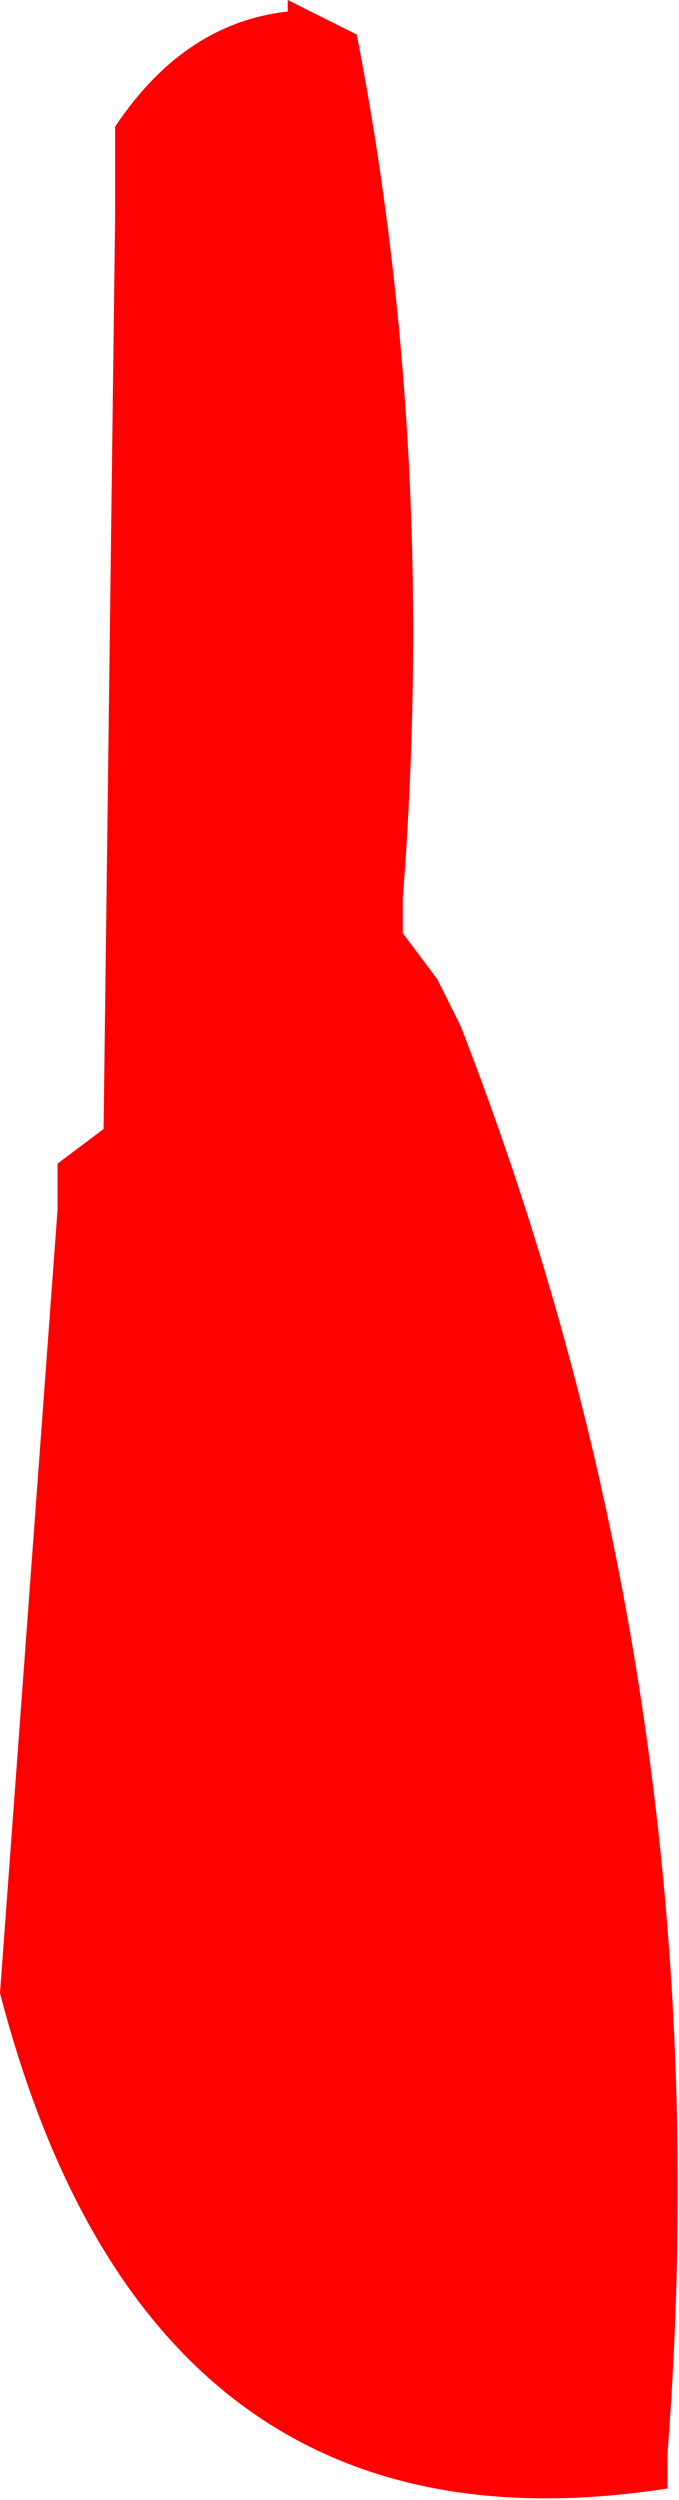<?xml version="1.0" encoding="UTF-8" standalone="no"?>
<svg xmlns:xlink="http://www.w3.org/1999/xlink" height="10.85px" width="2.95px" xmlns="http://www.w3.org/2000/svg">
  <g transform="matrix(1.0, 0.0, 0.0, 1.0, -27.25, -114.5)">
    <path d="M28.8 114.65 Q29.15 116.45 29.0 118.4 L29.0 118.55 29.15 118.75 29.25 118.95 Q30.4 121.9 30.15 125.15 L30.15 125.3 Q27.9 125.65 27.25 123.15 L27.5 119.75 27.5 119.55 27.7 119.4 27.75 115.45 27.75 115.05 Q28.05 114.6 28.5 114.55 L28.5 114.5 28.8 114.65" fill="#ff0000" fill-rule="evenodd" stroke="none"/>
  </g>
</svg>
